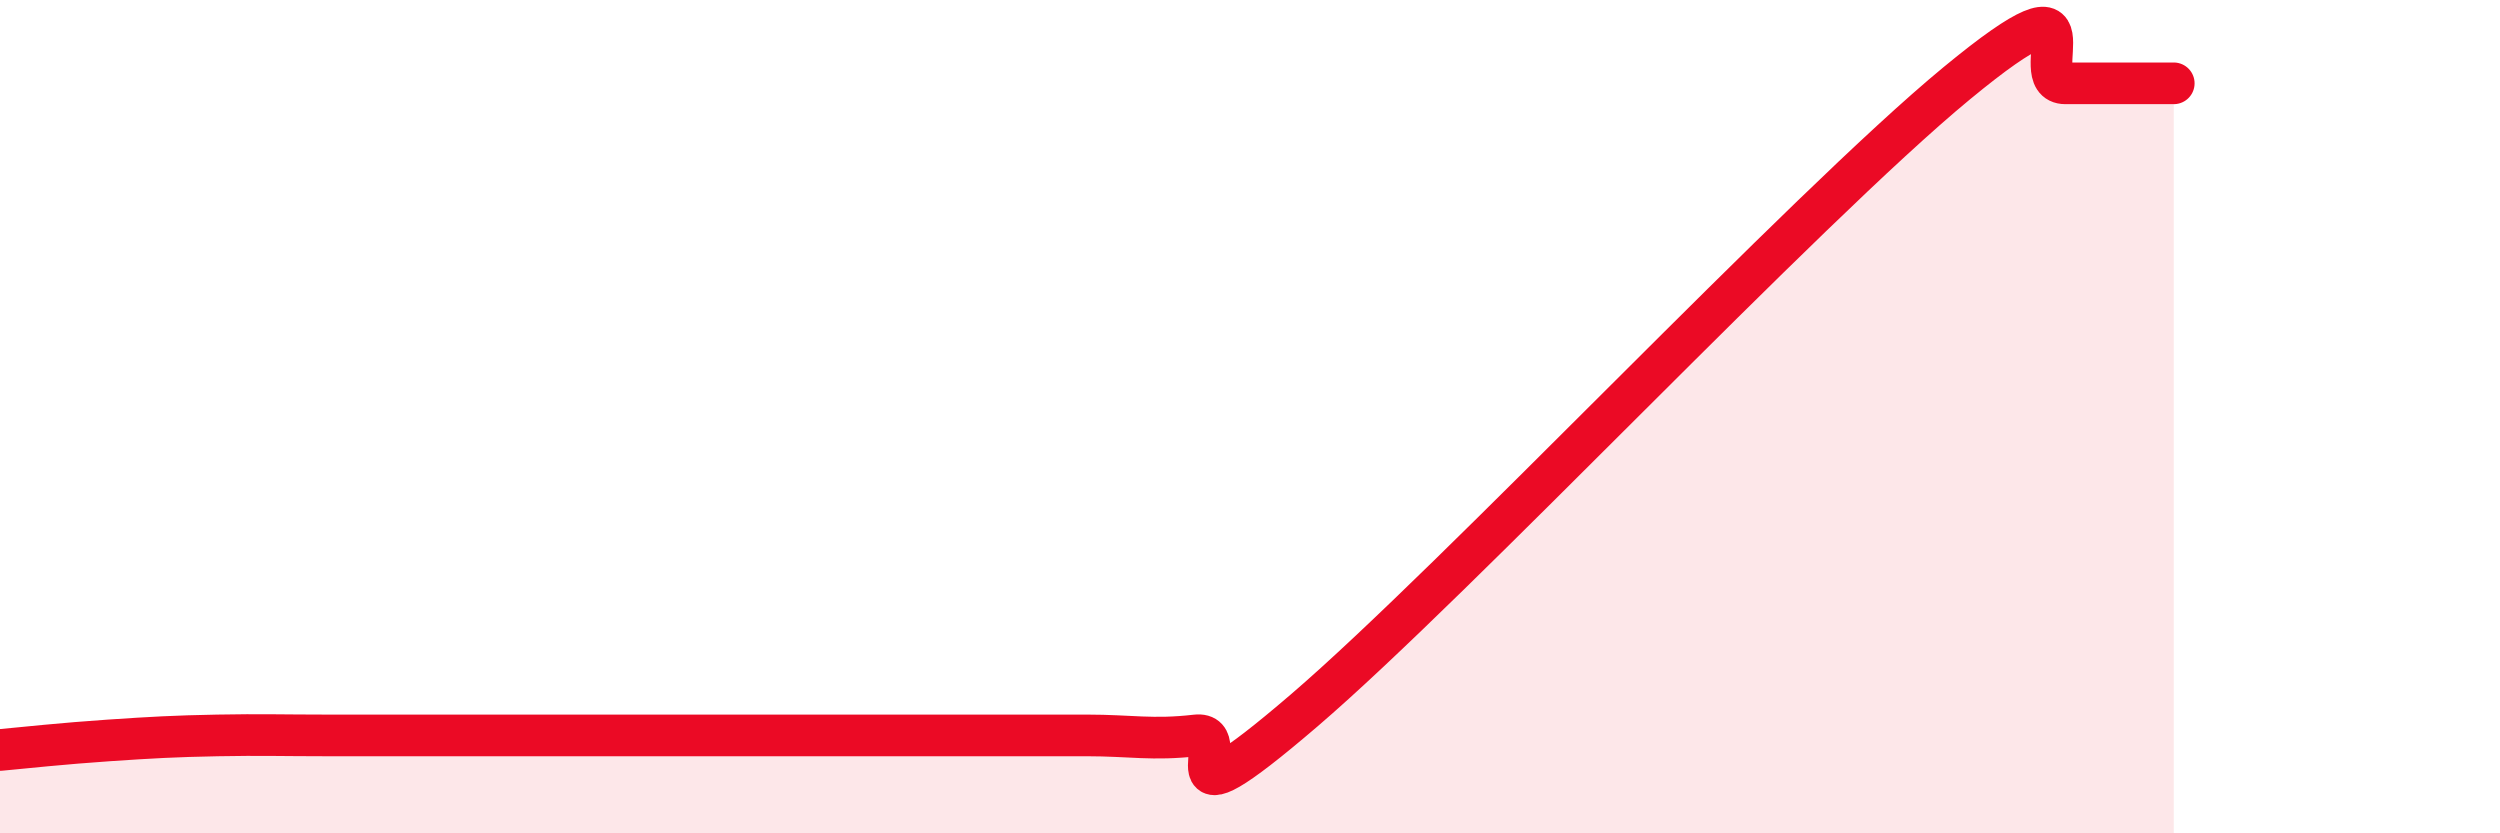 
    <svg width="60" height="20" viewBox="0 0 60 20" xmlns="http://www.w3.org/2000/svg">
      <path
        d="M 0,18 C 0.52,17.95 1.57,17.84 2.61,17.77 C 3.65,17.7 4.18,17.67 5.22,17.65 C 6.26,17.63 6.79,17.65 7.83,17.65 C 8.87,17.65 9.39,17.65 10.43,17.65 C 11.47,17.65 12,17.65 13.04,17.65 C 14.08,17.65 14.61,17.65 15.65,17.65 C 16.69,17.65 17.22,17.65 18.26,17.65 C 19.3,17.65 19.83,17.65 20.87,17.65 C 21.91,17.65 22.44,17.65 23.48,17.65 C 24.52,17.65 25.05,17.65 26.09,17.65 C 27.13,17.65 27.66,17.77 28.7,17.65 C 29.74,17.53 27.65,20.18 31.3,17.05 C 34.95,13.92 43.31,5.01 46.96,2 C 50.61,-1.01 48.53,2 49.57,2 C 50.61,2 51.65,2 52.17,2L52.17 20L0 20Z"
        fill="#EB0A25"
        opacity="0.1"
        stroke-linecap="round"
        stroke-linejoin="round"
      />
      <path
        d="M 0,18 C 0.52,17.95 1.57,17.84 2.61,17.77 C 3.65,17.7 4.18,17.67 5.22,17.65 C 6.26,17.63 6.79,17.65 7.83,17.65 C 8.87,17.65 9.39,17.65 10.43,17.65 C 11.47,17.65 12,17.65 13.04,17.65 C 14.08,17.65 14.61,17.65 15.65,17.65 C 16.69,17.65 17.22,17.65 18.26,17.65 C 19.3,17.65 19.83,17.65 20.87,17.65 C 21.91,17.65 22.44,17.65 23.48,17.65 C 24.52,17.65 25.05,17.65 26.09,17.65 C 27.13,17.65 27.66,17.77 28.7,17.65 C 29.74,17.53 27.65,20.18 31.3,17.05 C 34.95,13.92 43.31,5.01 46.96,2 C 50.61,-1.01 48.53,2 49.57,2 C 50.61,2 51.65,2 52.17,2"
        stroke="#EB0A25"
        stroke-width="1"
        fill="none"
        stroke-linecap="round"
        stroke-linejoin="round"
      />
    </svg>
  